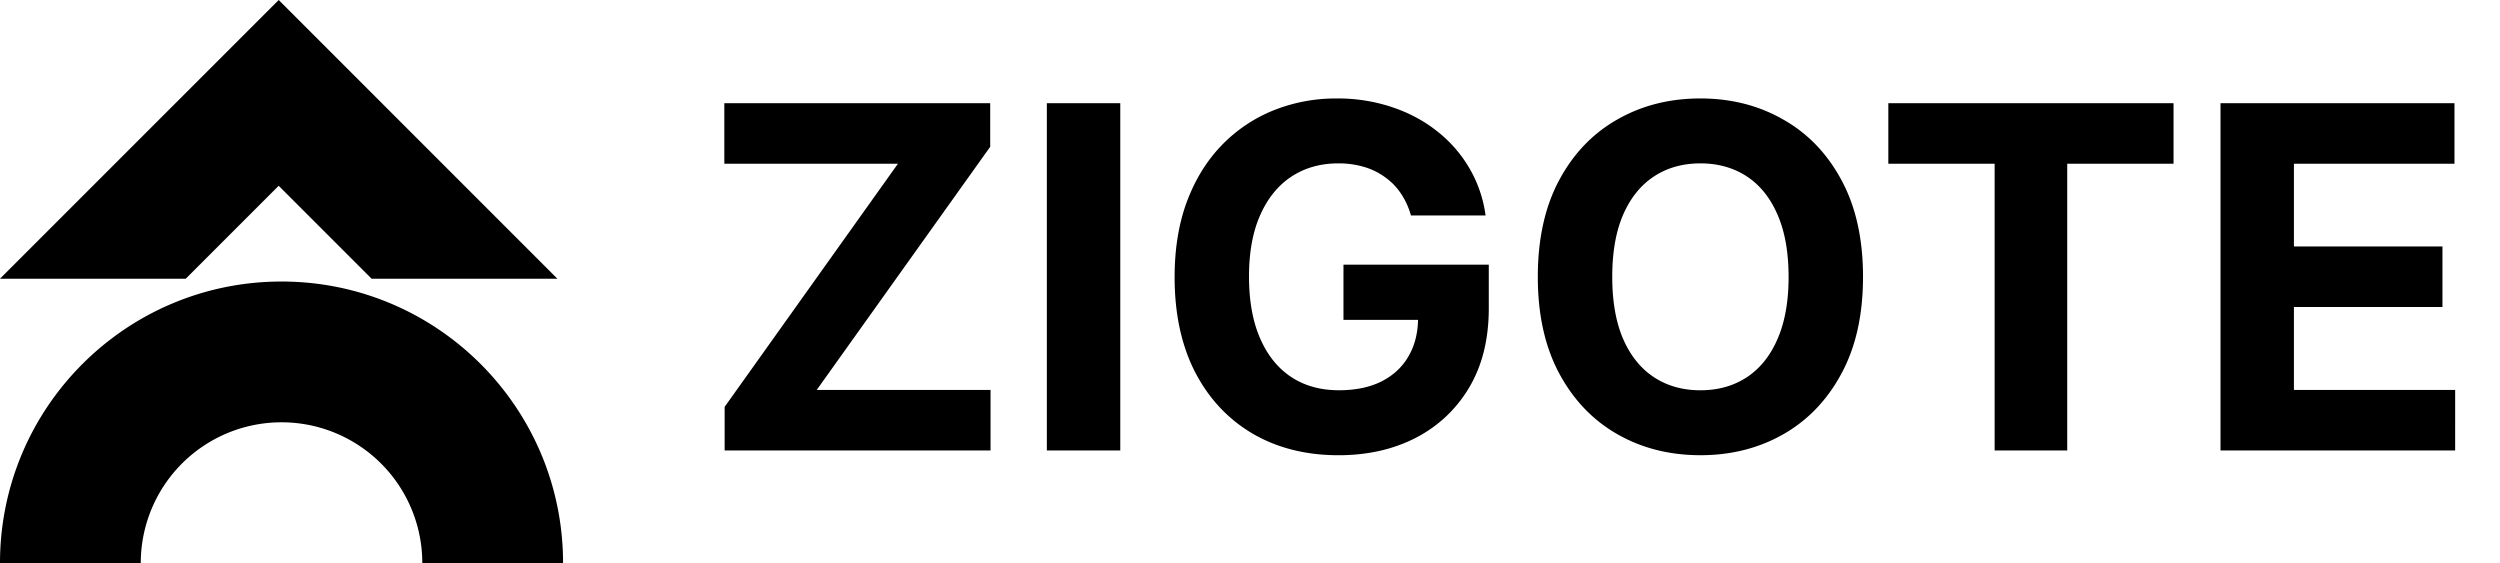 <svg xmlns="http://www.w3.org/2000/svg" width="111" height="25" fill="none"><g fill="#000" clip-path="url(#a)"><path d="M32.174 20v-1.935L39.868 7.27H32.16V4.582h11.805v1.935l-7.702 10.795h7.717V20H32.174ZM49.74 4.582V20h-3.26V4.582h3.26Zm12.906 4.984a3.38 3.38 0 0 0-.444-.972 2.741 2.741 0 0 0-.7-.722 3.002 3.002 0 0 0-.934-.46 3.945 3.945 0 0 0-1.152-.158c-.788 0-1.48.196-2.078.588-.592.391-1.054.96-1.385 1.709-.331.742-.497 1.65-.497 2.725 0 1.074.163 1.987.49 2.74.326.753.787 1.328 1.385 1.724.597.392 1.302.587 2.115.587.738 0 1.368-.13 1.89-.391.527-.266.928-.64 1.204-1.122.281-.482.422-1.051.422-1.709l.662.098H59.65V11.75h6.452v1.942c0 1.355-.286 2.52-.858 3.493a5.85 5.85 0 0 1-2.364 2.244c-1.004.522-2.153.783-3.448.783-1.445 0-2.715-.319-3.81-.956-1.093-.643-1.947-1.554-2.559-2.733-.607-1.185-.91-2.59-.91-4.216 0-1.25.18-2.364.541-3.343.367-.983.878-1.816 1.536-2.5a6.636 6.636 0 0 1 2.296-1.557 7.44 7.44 0 0 1 2.838-.535 7.53 7.53 0 0 1 2.44.384c.752.25 1.42.607 2.002 1.069a5.787 5.787 0 0 1 1.438 1.649 5.6 5.6 0 0 1 .715 2.093h-3.312Zm20.072 2.725c0 1.681-.318 3.112-.956 4.291-.632 1.18-1.496 2.08-2.59 2.703-1.089.617-2.313.926-3.673.926-1.37 0-2.6-.311-3.69-.934-1.088-.622-1.95-1.523-2.582-2.702-.632-1.18-.948-2.608-.948-4.284 0-1.681.316-3.112.948-4.291.633-1.18 1.493-2.078 2.583-2.695 1.089-.623 2.318-.934 3.689-.934 1.36 0 2.584.311 3.673.934 1.094.617 1.958 1.515 2.59 2.695.638 1.18.956 2.61.956 4.29Zm-3.305 0c0-1.09-.163-2.008-.489-2.755-.321-.748-.776-1.315-1.363-1.702-.587-.386-1.275-.58-2.063-.58-.787 0-1.475.194-2.062.58-.588.387-1.044.954-1.37 1.702-.322.747-.482 1.666-.482 2.755s.16 2.008.482 2.755c.326.748.782 1.315 1.37 1.702.587.386 1.275.58 2.063.58.788 0 1.475-.194 2.062-.58.587-.387 1.042-.954 1.363-1.702.326-.747.49-1.666.49-2.755Zm4.429-5.022V4.582h12.663v2.687h-4.72V20h-3.223V7.27h-4.72ZM98.59 20V4.582h10.389v2.687h-7.129v3.674h6.595v2.688h-6.595v3.681h7.159V20H98.59ZM12.5 12.5C19.404 12.5 25 18.096 25 25h-6.25a6.25 6.25 0 1 0-12.5 0H0c0-6.904 5.596-12.5 12.5-12.5Zm12.248-.125H16.5l-4.126-4.126-4.126 4.126H.001L0 12.374 12.374 0l12.374 12.375Z"/></g><defs><clipPath id="a"><path fill="#fff" d="M0 0h111v25H0z"/></clipPath></defs></svg>